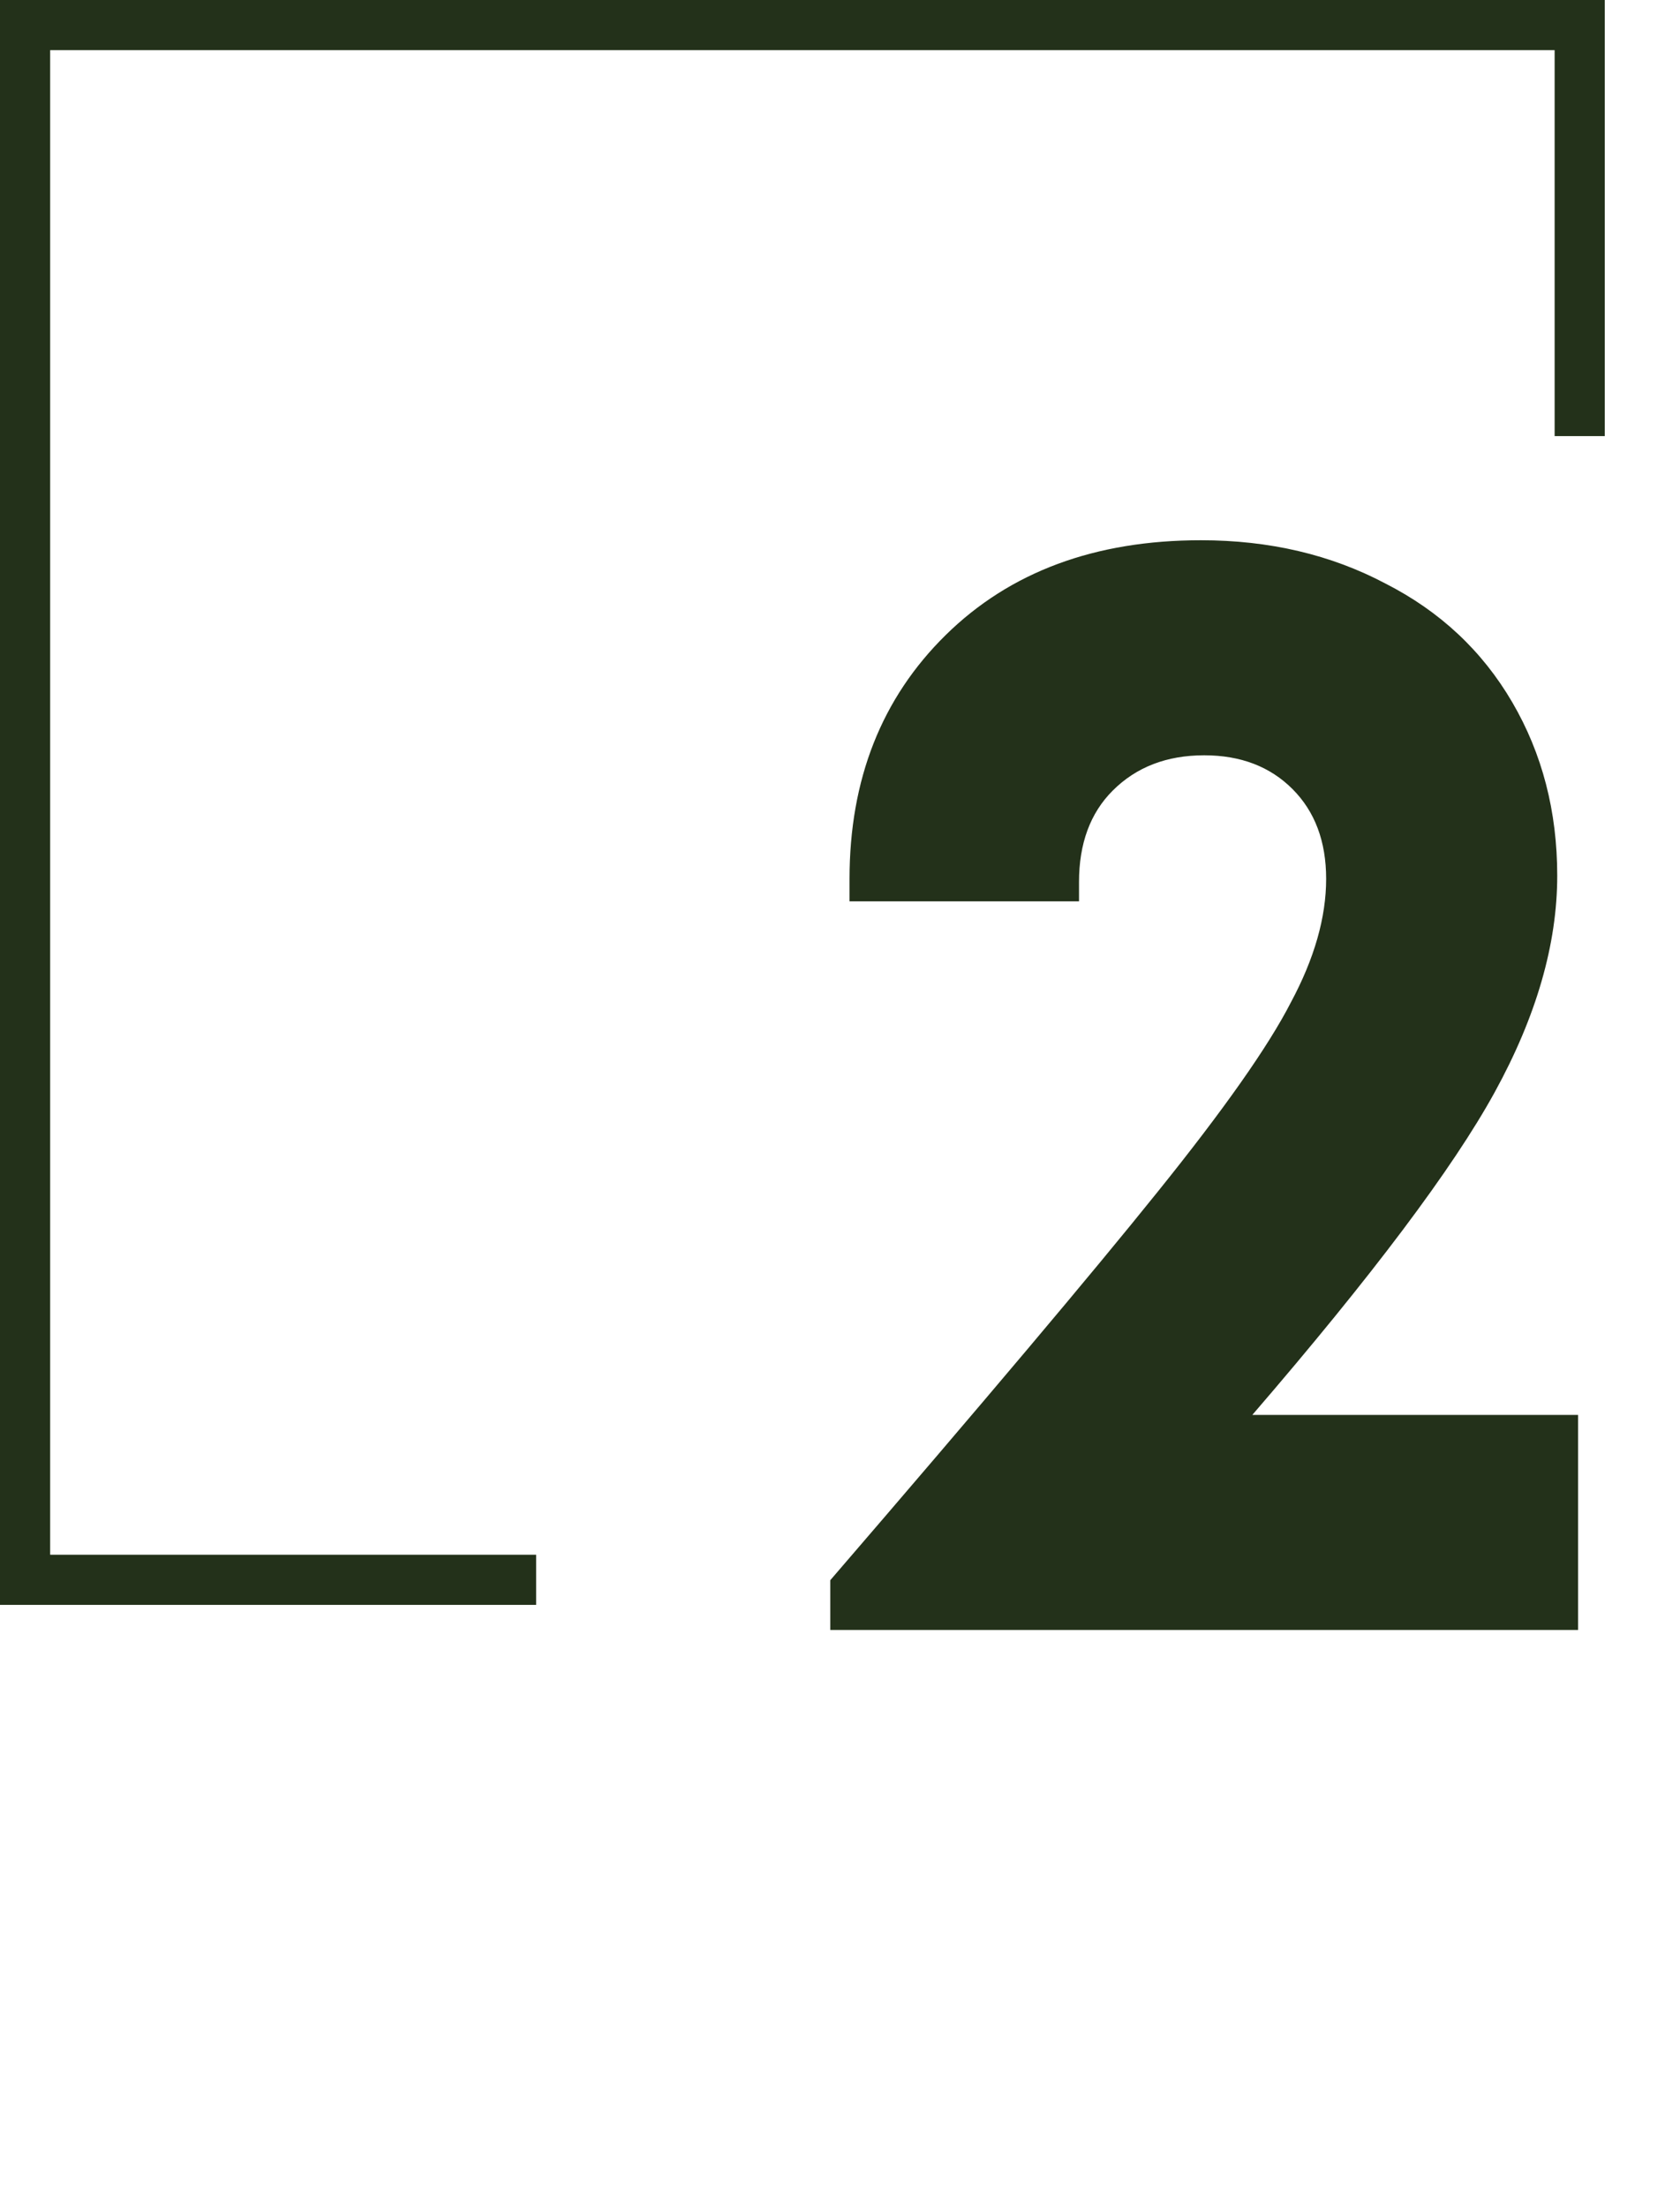 <svg width="67" height="88" viewBox="0 0 67 88" fill="none" xmlns="http://www.w3.org/2000/svg">
    <path d="M21.381 63H1L1 1L63 1V17.391" stroke="#23311A" stroke-width="2"/>
    <path d="M49.944 56.424H62.936V65H33.112V63.016C39.213 55.933 43.565 50.771 46.168 47.528C48.813 44.243 50.584 41.725 51.48 39.976C52.419 38.227 52.888 36.584 52.888 35.048C52.888 33.555 52.44 32.36 51.544 31.464C50.648 30.568 49.475 30.12 48.024 30.12C46.531 30.12 45.315 30.589 44.376 31.528C43.48 32.424 43.032 33.64 43.032 35.176V35.944H33.88V35.048C33.88 31.08 35.16 27.837 37.72 25.32C40.28 22.803 43.672 21.544 47.896 21.544C50.627 21.544 53.08 22.12 55.256 23.272C57.432 24.381 59.117 25.96 60.312 28.008C61.507 30.056 62.104 32.36 62.104 34.92C62.104 37.651 61.272 40.531 59.608 43.56C57.944 46.589 54.723 50.877 49.944 56.424Z" fill="#23311A"/>
</svg>
